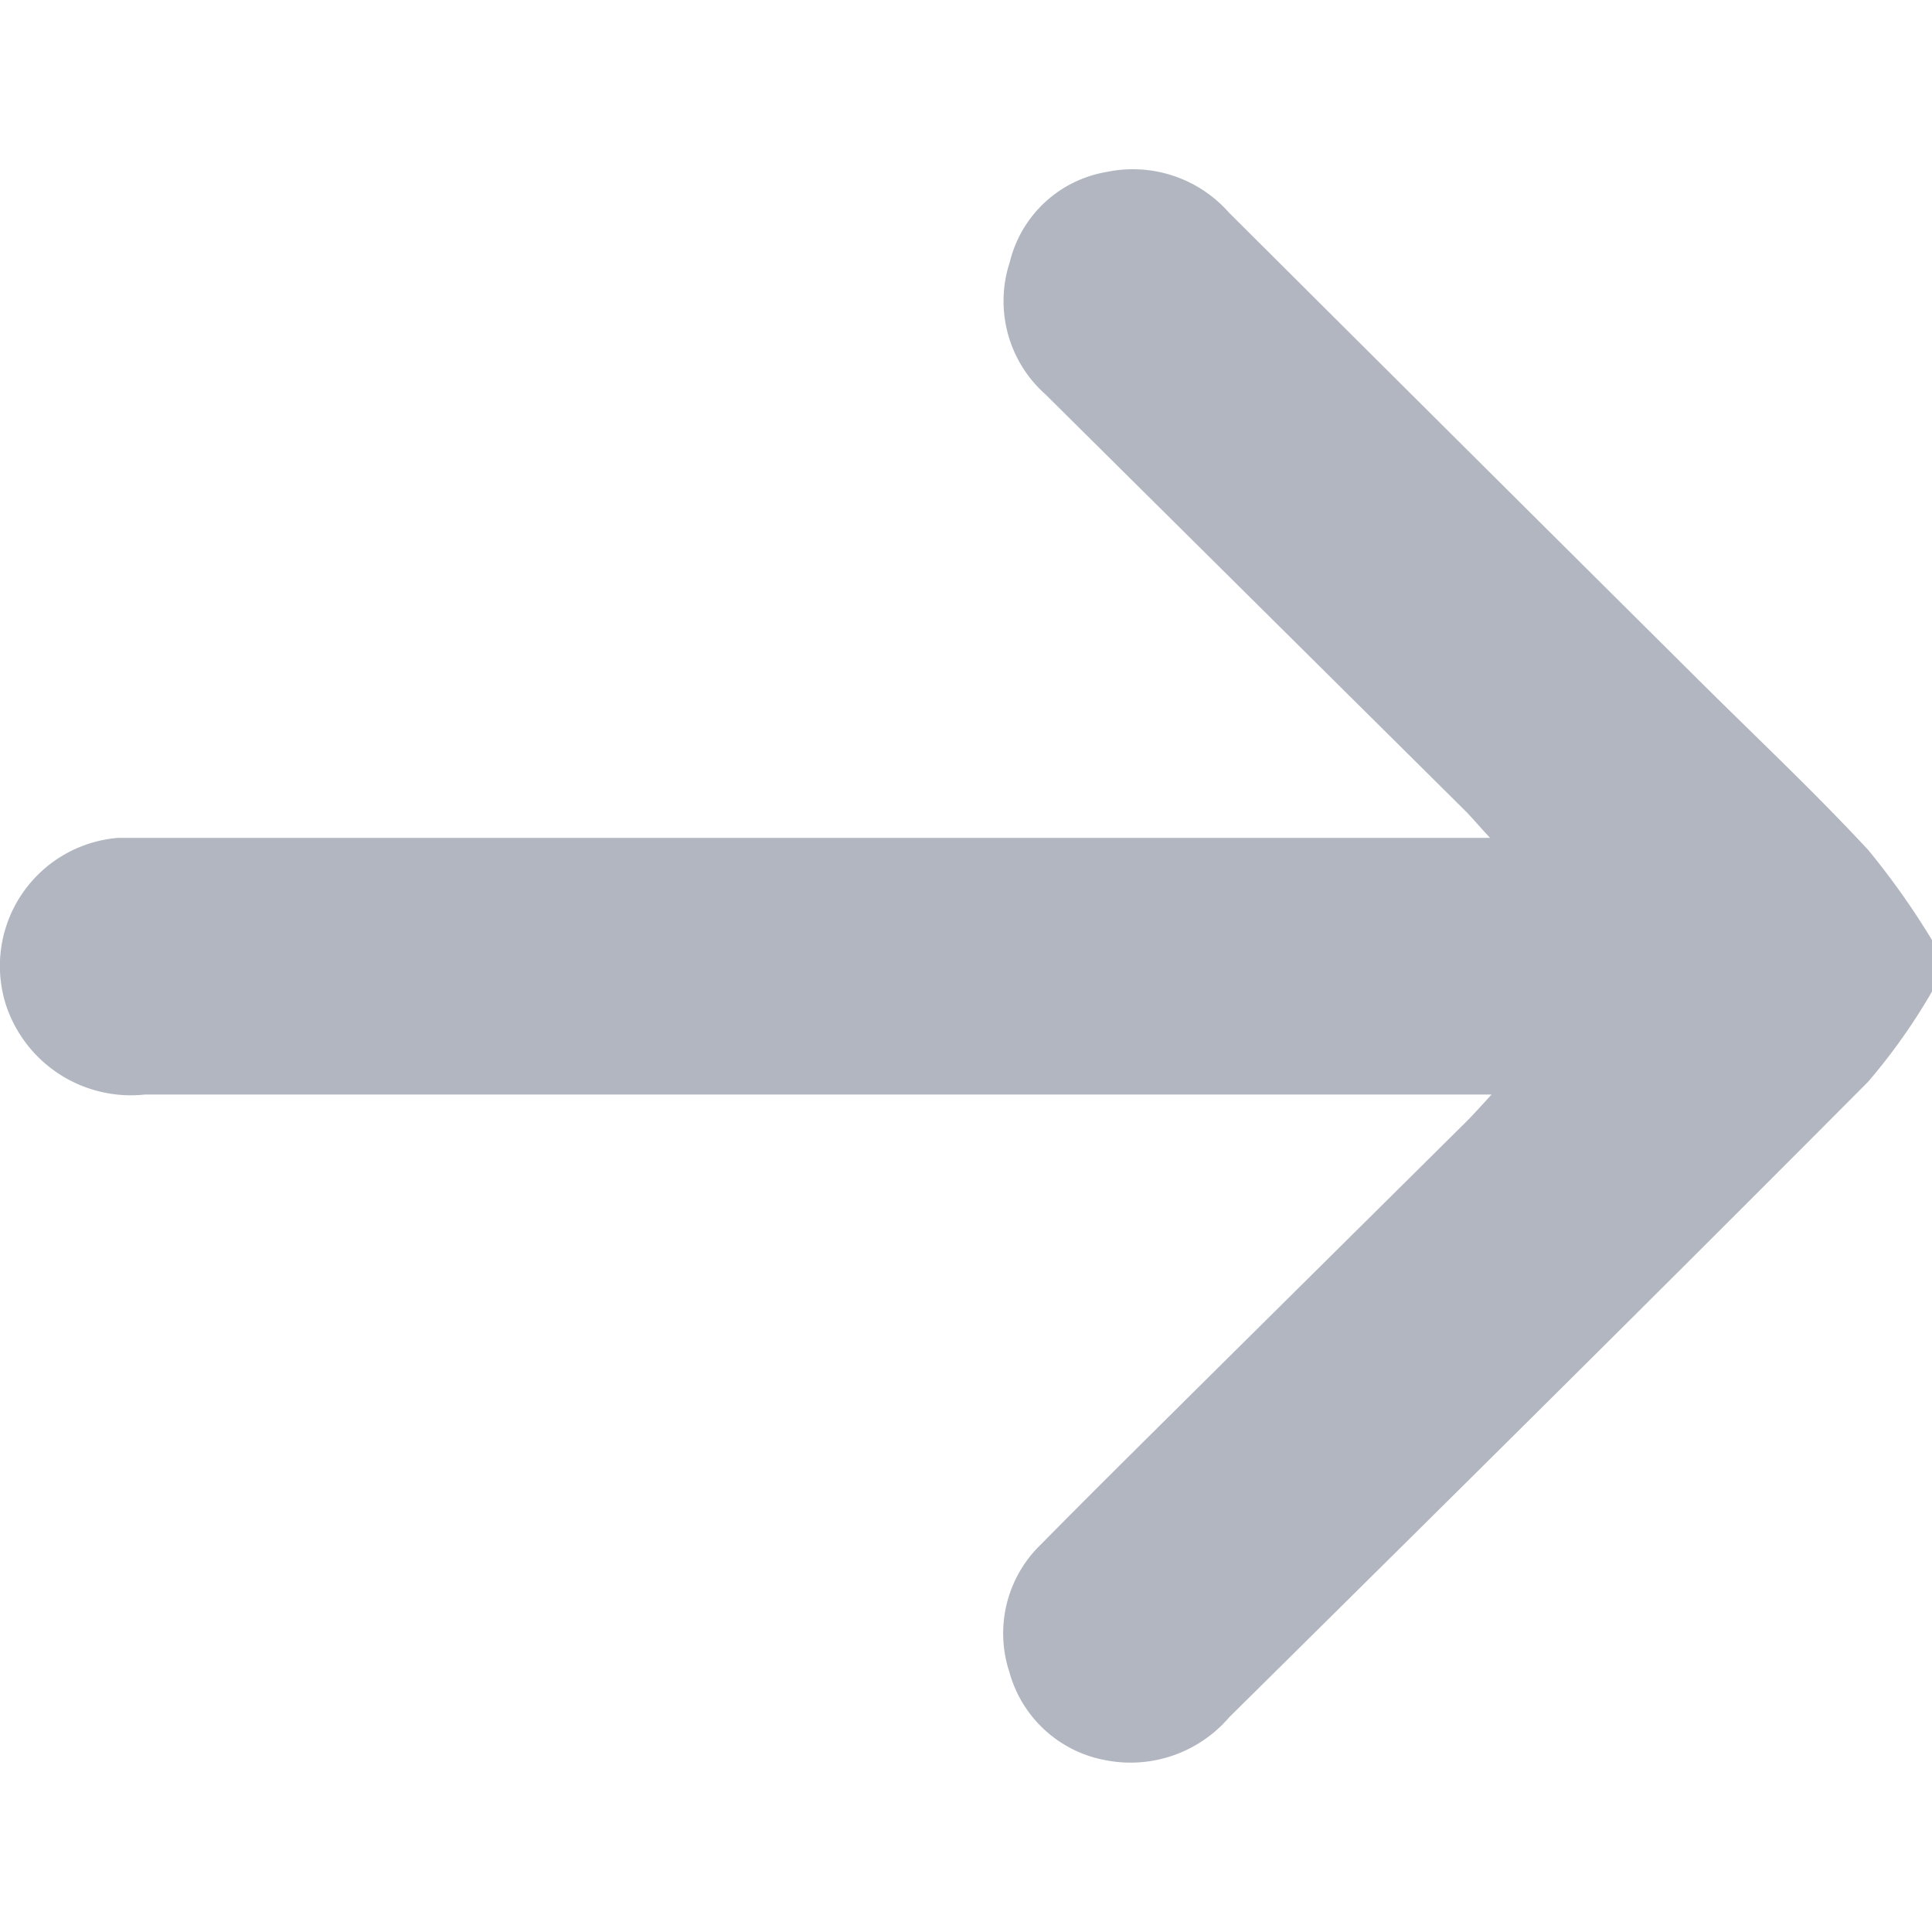 <svg id="SvgjsSvg1001" width="288" height="288" xmlns="http://www.w3.org/2000/svg" version="1.1" xmlns:xlink="http://www.w3.org/1999/xlink" xmlns:svgjs="http://svgjs.com/svgjs"><defs id="SvgjsDefs1002"></defs><g id="SvgjsG1008"><svg xmlns="http://www.w3.org/2000/svg" xmlns:svgjs="http://svgjs.com/svgjs" xmlns:xlink="http://www.w3.org/1999/xlink" viewBox="0 0 288 288" width="288" height="288"><svg xmlns="http://www.w3.org/2000/svg" viewBox="0 0 51.41 42.42" width="288" height="288"><g fill="#b2b6c1" class="color000 svgShape color0d6efd" data-name="Capa 2"><path d="M51.41,21.89a15.94,15.94,0,0,1-1.7,2.4c-5.63,5.66-11.3,11.27-17,16.91a3.46,3.46,0,0,1-3.31,1.14A3.26,3.26,0,0,1,26.86,40a3.29,3.29,0,0,1,.84-3.4c1.48-1.5,3-3,4.48-4.47L39,25.37c.2-.2.38-.4.69-.74H3.86A3.5,3.5,0,0,1,.15,22.22a3.42,3.42,0,0,1,3-4.42c.34,0,.68,0,1,0H39.65c-.3-.32-.48-.54-.68-.74L27.82,6a3.32,3.32,0,0,1-.95-3.52A3.2,3.2,0,0,1,29.45.08,3.41,3.41,0,0,1,32.7,1.16Q39,7.44,45.3,13.7c1.48,1.47,3,2.9,4.41,4.42a20.36,20.36,0,0,1,1.7,2.4Z" class="colorff1c0b svgShape color000" data-name="Capa 1" fill="#b2b6c1"></path></g></svg></svg></g></svg>